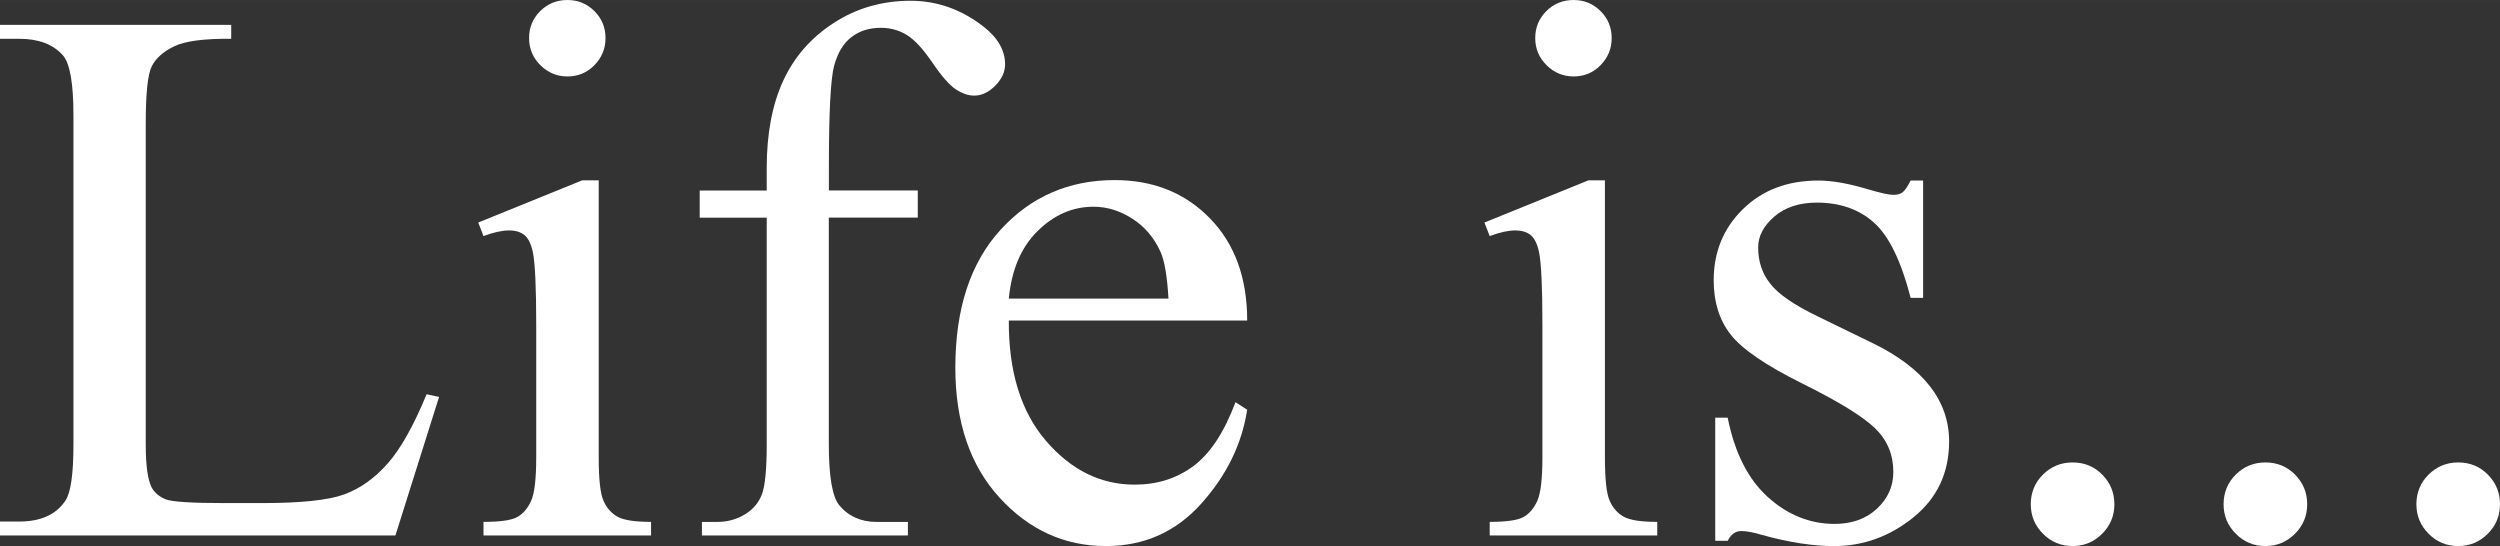 <?xml version="1.0" encoding="UTF-8"?><svg id="_レイヤー_2" xmlns="http://www.w3.org/2000/svg" width="236.07mm" height="51.56mm" viewBox="0 0 669.18 146.15"><rect x="0" y="0" width="669.18" height="146.15" fill="#333333" stroke="none"/><defs><style>.cls-1{fill:#fff;}</style></defs><g id="_レイヤー_1-2"><g><path class="cls-1" d="m114.2,105.53l3.33.71-11.69,37.09H0v-3.73h5.14c5.78,0,9.91-1.88,12.4-5.64,1.41-2.15,2.12-7.12,2.12-14.92V30.84c0-8.53-.94-13.88-2.82-16.03-2.62-2.96-6.52-4.43-11.69-4.43H0v-3.73h61.89v3.73c-7.26-.07-12.35.6-15.27,2.02-2.92,1.41-4.92,3.19-6,5.34-1.08,2.15-1.61,7.29-1.61,15.42v85.88c0,5.58.54,9.41,1.61,11.49.81,1.41,2.05,2.45,3.73,3.12,1.68.67,6.92,1.01,15.72,1.01h9.98c10.48,0,17.84-.77,22.07-2.32,4.23-1.54,8.1-4.28,11.59-8.21,3.49-3.93,6.99-10.13,10.48-18.6Z"/><path class="cls-1" d="m160.26,48.28v74.18c0,5.78.42,9.63,1.26,11.54.84,1.92,2.08,3.34,3.73,4.28,1.65.94,4.65,1.41,9.02,1.41v3.63h-44.85v-3.63c4.5,0,7.52-.44,9.07-1.31,1.54-.87,2.77-2.32,3.68-4.33.91-2.02,1.36-5.88,1.36-11.59v-35.58c0-10.01-.3-16.5-.91-19.45-.47-2.15-1.21-3.64-2.22-4.49-1.01-.84-2.39-1.26-4.13-1.26-1.88,0-4.17.5-6.85,1.51l-1.41-3.63,27.82-11.29h4.44ZM151.9,0c2.82,0,5.22.99,7.21,2.97,1.98,1.98,2.97,4.38,2.97,7.21s-.99,5.24-2.97,7.26c-1.98,2.02-4.38,3.02-7.21,3.02s-5.24-1.01-7.26-3.02c-2.02-2.02-3.02-4.43-3.02-7.26s.99-5.22,2.97-7.21c1.98-1.98,4.42-2.97,7.31-2.97Z"/><path class="cls-1" d="m221.85,58.26v60.68c0,8.6.94,14.05,2.82,16.33,2.49,2.96,5.81,4.43,9.98,4.43h8.37v3.63h-55.13v-3.63h4.13c2.69,0,5.14-.67,7.36-2.02,2.22-1.34,3.75-3.16,4.59-5.44.84-2.28,1.26-6.72,1.26-13.3v-60.68h-17.94v-7.26h17.94v-6.05c0-9.21,1.48-17,4.43-23.38,2.96-6.38,7.47-11.54,13.56-15.47,6.08-3.93,12.92-5.9,20.51-5.9,7.06,0,13.54,2.29,19.45,6.85,3.9,3.02,5.85,6.42,5.85,10.18,0,2.02-.87,3.92-2.62,5.69-1.75,1.78-3.63,2.67-5.64,2.67-1.55,0-3.18-.55-4.89-1.66-1.71-1.11-3.81-3.49-6.3-7.16-2.49-3.66-4.77-6.13-6.85-7.41-2.08-1.28-4.4-1.92-6.95-1.92-3.09,0-5.71.82-7.86,2.47-2.15,1.65-3.7,4.2-4.64,7.66-.94,3.46-1.41,12.38-1.41,26.76v6.65h23.79v7.26h-23.79Z"/><path class="cls-1" d="m270.03,85.78c-.07,13.71,3.26,24.46,9.98,32.25,6.72,7.8,14.62,11.69,23.69,11.69,6.05,0,11.3-1.66,15.77-4.99,4.47-3.33,8.21-9.02,11.24-17.08l3.12,2.02c-1.41,9.21-5.51,17.59-12.3,25.15-6.79,7.56-15.29,11.34-25.5,11.34-11.09,0-20.58-4.32-28.47-12.95-7.9-8.63-11.84-20.24-11.84-34.82,0-15.79,4.05-28.1,12.15-36.94,8.1-8.84,18.26-13.25,30.49-13.25,10.35,0,18.85,3.41,25.5,10.23,6.65,6.82,9.98,15.94,9.98,27.37h-63.8Zm0-5.85h42.74c-.34-5.91-1.04-10.08-2.12-12.5-1.68-3.76-4.18-6.72-7.51-8.87-3.33-2.15-6.8-3.23-10.43-3.23-5.58,0-10.57,2.17-14.97,6.5-4.4,4.33-6.97,10.37-7.71,18.09Z"/><path class="cls-1" d="m429.59,48.28v74.18c0,5.78.42,9.63,1.26,11.54.84,1.92,2.08,3.34,3.73,4.28,1.65.94,4.65,1.41,9.02,1.41v3.63h-44.85v-3.63c4.5,0,7.52-.44,9.07-1.31,1.54-.87,2.77-2.32,3.68-4.33.91-2.02,1.36-5.88,1.36-11.59v-35.58c0-10.01-.3-16.5-.91-19.45-.47-2.15-1.21-3.64-2.22-4.49-1.01-.84-2.39-1.26-4.13-1.26-1.88,0-4.17.5-6.85,1.51l-1.41-3.63,27.82-11.29h4.43ZM421.22,0c2.82,0,5.22.99,7.21,2.97,1.98,1.98,2.97,4.38,2.97,7.21s-.99,5.24-2.97,7.26c-1.98,2.02-4.38,3.02-7.21,3.02s-5.24-1.01-7.26-3.02c-2.02-2.02-3.02-4.43-3.02-7.26s.99-5.22,2.97-7.21c1.98-1.98,4.42-2.97,7.31-2.97Z"/><path class="cls-1" d="m514.76,48.28v31.45h-3.33c-2.55-9.88-5.83-16.6-9.83-20.16-4-3.56-9.09-5.34-15.27-5.34-4.7,0-8.5,1.24-11.39,3.73-2.89,2.49-4.33,5.24-4.33,8.27,0,3.76,1.07,6.99,3.23,9.68,2.08,2.76,6.32,5.68,12.7,8.77l14.72,7.16c13.64,6.65,20.46,15.42,20.46,26.31,0,8.4-3.18,15.17-9.53,20.31-6.35,5.14-13.46,7.71-21.32,7.71-5.64,0-12.1-1.01-19.35-3.02-2.22-.67-4.03-1.01-5.44-1.01-1.55,0-2.76.87-3.63,2.62h-3.33v-32.96h3.33c1.88,9.41,5.48,16.5,10.78,21.27,5.31,4.77,11.25,7.16,17.84,7.16,4.64,0,8.42-1.36,11.34-4.08,2.92-2.72,4.38-6,4.38-9.83,0-4.64-1.63-8.53-4.89-11.69-3.26-3.16-9.76-7.16-19.5-11.99-9.74-4.84-16.13-9.21-19.15-13.1-3.02-3.83-4.54-8.67-4.54-14.51,0-7.59,2.6-13.94,7.81-19.05,5.21-5.11,11.94-7.66,20.21-7.66,3.63,0,8.03.77,13.2,2.32,3.43,1.01,5.71,1.51,6.85,1.51,1.07,0,1.92-.23,2.52-.71.6-.47,1.31-1.51,2.12-3.12h3.33Z"/><path class="cls-1" d="m554.77,123.78c3.16,0,5.81,1.09,7.96,3.28,2.15,2.18,3.23,4.82,3.23,7.91s-1.09,5.73-3.28,7.91c-2.18,2.18-4.82,3.28-7.91,3.28s-5.73-1.09-7.91-3.28c-2.18-2.18-3.28-4.82-3.28-7.91s1.09-5.81,3.28-7.96c2.18-2.15,4.82-3.23,7.91-3.23Z"/><path class="cls-1" d="m606.38,123.78c3.16,0,5.81,1.09,7.96,3.28,2.15,2.18,3.23,4.82,3.23,7.91s-1.09,5.73-3.28,7.91c-2.18,2.18-4.82,3.28-7.91,3.28s-5.73-1.09-7.91-3.28c-2.18-2.18-3.28-4.82-3.28-7.91s1.09-5.81,3.28-7.96c2.18-2.15,4.82-3.23,7.91-3.23Z"/><path class="cls-1" d="m657.99,123.78c3.16,0,5.81,1.09,7.96,3.28,2.15,2.18,3.23,4.82,3.23,7.91s-1.09,5.73-3.28,7.91c-2.18,2.18-4.82,3.28-7.91,3.28s-5.73-1.09-7.91-3.28c-2.18-2.18-3.28-4.82-3.28-7.91s1.09-5.81,3.28-7.96c2.18-2.15,4.82-3.23,7.91-3.23Z"/></g></g></svg>